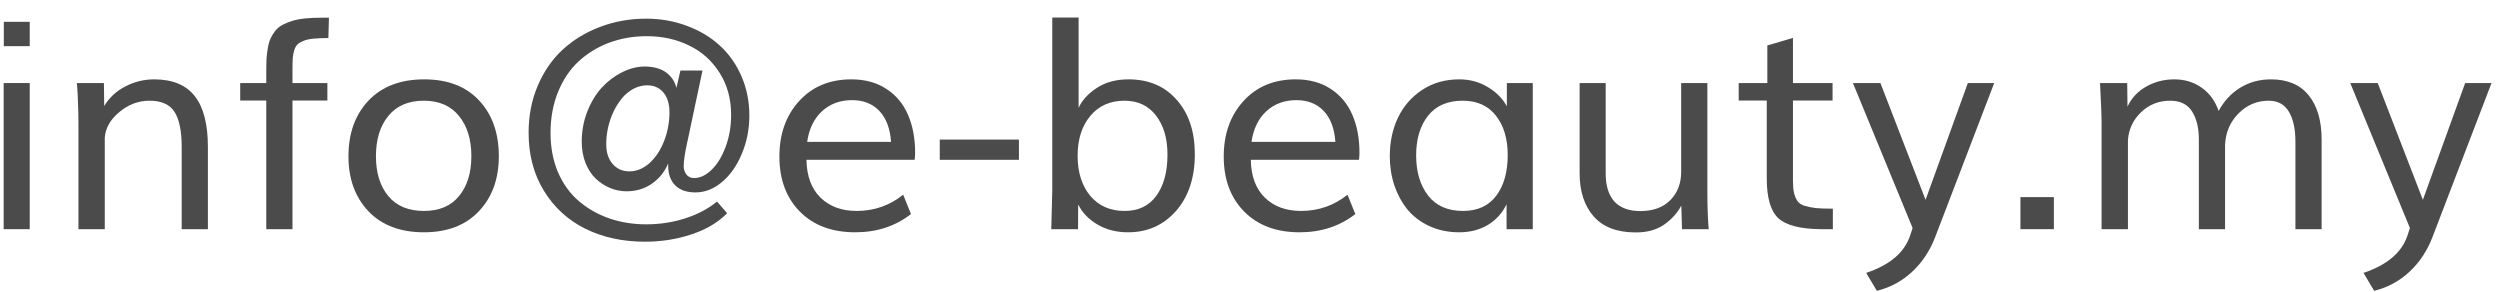 <svg width="120" height="14" viewBox="0 0 120 14" fill="none" xmlns="http://www.w3.org/2000/svg">
<path d="M0.183 2.216V1.047H1.427V2.216H0.183ZM0.176 11V3.986H1.427V11H0.176Z" fill="#4B4B4B"/>
<path d="M3.765 11V5.928C3.765 5.618 3.758 5.301 3.744 4.978C3.735 4.654 3.724 4.408 3.71 4.239L3.689 3.986H4.988L5.002 5.087C5.243 4.686 5.581 4.374 6.014 4.15C6.451 3.923 6.911 3.809 7.395 3.809C8.279 3.809 8.93 4.077 9.35 4.615C9.769 5.148 9.979 5.96 9.979 7.049V11H8.721V7.056C8.721 6.295 8.607 5.734 8.379 5.374C8.151 5.014 7.75 4.834 7.176 4.834C6.647 4.834 6.166 5.014 5.733 5.374C5.3 5.729 5.066 6.14 5.029 6.604V11H3.765Z" fill="#4B4B4B"/>
<path d="M12.781 11V4.827H11.53V3.986H12.781V3.412C12.781 3.171 12.786 2.963 12.795 2.79C12.809 2.612 12.831 2.437 12.863 2.264C12.895 2.086 12.941 1.938 13 1.819C13.059 1.696 13.134 1.578 13.226 1.464C13.321 1.35 13.435 1.259 13.567 1.19C13.7 1.118 13.857 1.054 14.039 0.999C14.221 0.944 14.429 0.906 14.661 0.883C14.898 0.86 15.167 0.849 15.468 0.849H15.789L15.762 1.826C15.484 1.826 15.254 1.835 15.071 1.854C14.889 1.867 14.732 1.899 14.6 1.949C14.467 1.999 14.365 2.056 14.292 2.12C14.224 2.179 14.169 2.273 14.128 2.4C14.087 2.523 14.062 2.651 14.053 2.783C14.044 2.911 14.039 3.086 14.039 3.31V3.986H15.714V4.827H14.039V11H12.781Z" fill="#4B4B4B"/>
<path d="M20.349 11.15C19.214 11.15 18.325 10.813 17.683 10.139C17.045 9.464 16.726 8.585 16.726 7.5C16.726 6.397 17.047 5.506 17.689 4.827C18.337 4.148 19.227 3.809 20.362 3.809C21.492 3.809 22.372 4.148 23.001 4.827C23.63 5.502 23.944 6.393 23.944 7.5C23.944 8.585 23.625 9.464 22.987 10.139C22.349 10.813 21.47 11.15 20.349 11.15ZM20.349 10.125C21.087 10.125 21.65 9.886 22.037 9.407C22.429 8.929 22.625 8.293 22.625 7.5C22.625 6.693 22.427 6.048 22.03 5.565C21.638 5.078 21.076 4.834 20.342 4.834C19.604 4.834 19.036 5.078 18.64 5.565C18.243 6.048 18.045 6.693 18.045 7.5C18.045 8.293 18.241 8.929 18.633 9.407C19.029 9.886 19.601 10.125 20.349 10.125Z" fill="#4B4B4B"/>
<path d="M32.134 5.381C32.134 4.989 32.038 4.677 31.847 4.444C31.655 4.212 31.393 4.096 31.061 4.096C30.837 4.096 30.621 4.15 30.411 4.26C30.206 4.369 30.024 4.517 29.864 4.704C29.709 4.891 29.573 5.105 29.454 5.347C29.34 5.588 29.251 5.846 29.188 6.119C29.128 6.388 29.099 6.657 29.099 6.926C29.099 7.318 29.201 7.632 29.406 7.869C29.611 8.106 29.88 8.225 30.213 8.225C30.559 8.225 30.881 8.092 31.177 7.828C31.473 7.559 31.705 7.208 31.874 6.775C32.047 6.338 32.134 5.873 32.134 5.381ZM30.958 3.193C31.209 3.193 31.436 3.23 31.642 3.303C31.847 3.376 32.022 3.492 32.168 3.651C32.314 3.806 32.414 3.995 32.469 4.219L32.66 3.385H33.72L32.981 6.864C32.872 7.361 32.817 7.73 32.817 7.972C32.817 8.127 32.861 8.261 32.947 8.375C33.034 8.489 33.157 8.546 33.316 8.546C33.603 8.546 33.882 8.416 34.15 8.156C34.424 7.896 34.649 7.53 34.827 7.056C35.005 6.582 35.094 6.069 35.094 5.518C35.094 4.747 34.909 4.073 34.54 3.494C34.171 2.911 33.681 2.473 33.07 2.182C32.464 1.885 31.787 1.737 31.04 1.737C30.398 1.737 29.796 1.842 29.235 2.052C28.679 2.261 28.192 2.56 27.773 2.947C27.358 3.33 27.03 3.818 26.788 4.41C26.547 5.003 26.426 5.659 26.426 6.379C26.426 7.081 26.547 7.714 26.788 8.279C27.034 8.84 27.369 9.3 27.793 9.66C28.217 10.02 28.704 10.296 29.256 10.487C29.807 10.674 30.398 10.768 31.026 10.768C31.66 10.768 32.275 10.674 32.872 10.487C33.474 10.296 33.989 10.025 34.417 9.674L34.902 10.234C34.469 10.676 33.902 11.014 33.2 11.246C32.498 11.483 31.751 11.602 30.958 11.602C29.892 11.602 28.937 11.394 28.094 10.979C27.255 10.56 26.592 9.952 26.105 9.154C25.617 8.357 25.373 7.429 25.373 6.372C25.373 5.547 25.521 4.791 25.817 4.103C26.114 3.41 26.517 2.831 27.027 2.366C27.538 1.901 28.135 1.541 28.818 1.286C29.506 1.026 30.238 0.896 31.013 0.896C31.715 0.896 32.371 1.013 32.981 1.245C33.597 1.473 34.123 1.79 34.56 2.195C34.998 2.596 35.342 3.086 35.593 3.665C35.843 4.244 35.969 4.87 35.969 5.545C35.969 6.201 35.848 6.814 35.606 7.384C35.37 7.953 35.053 8.405 34.656 8.737C34.26 9.07 33.836 9.236 33.385 9.236C32.965 9.236 32.642 9.125 32.414 8.901C32.186 8.674 32.072 8.354 32.072 7.944C32.072 7.908 32.072 7.874 32.072 7.842C31.917 8.229 31.662 8.55 31.307 8.806C30.951 9.056 30.541 9.182 30.076 9.182C29.803 9.182 29.538 9.129 29.283 9.024C29.033 8.92 28.805 8.771 28.6 8.58C28.395 8.384 28.23 8.133 28.107 7.828C27.984 7.518 27.923 7.176 27.923 6.803C27.923 6.301 28.009 5.825 28.183 5.374C28.36 4.918 28.59 4.533 28.873 4.219C29.16 3.904 29.486 3.656 29.851 3.474C30.215 3.287 30.584 3.193 30.958 3.193Z" fill="#4B4B4B"/>
<path d="M38.744 6.81H42.77C42.725 6.167 42.538 5.673 42.21 5.326C41.882 4.98 41.444 4.807 40.898 4.807C40.323 4.807 39.842 4.984 39.455 5.34C39.072 5.695 38.835 6.185 38.744 6.81ZM41.055 11.15C39.938 11.15 39.052 10.82 38.395 10.159C37.739 9.494 37.411 8.612 37.411 7.514C37.411 6.434 37.726 5.547 38.355 4.854C38.988 4.157 39.824 3.809 40.863 3.809C41.52 3.809 42.08 3.961 42.545 4.267C43.014 4.572 43.361 4.987 43.584 5.511C43.812 6.035 43.926 6.643 43.926 7.336C43.926 7.423 43.919 7.534 43.905 7.671H38.71C38.724 8.455 38.949 9.061 39.387 9.489C39.824 9.913 40.403 10.125 41.123 10.125C41.962 10.125 42.704 9.865 43.352 9.346L43.727 10.275C42.976 10.859 42.085 11.15 41.055 11.15Z" fill="#4B4B4B"/>
<path d="M45.108 7.671V6.7H48.909V7.671H45.108Z" fill="#4B4B4B"/>
<path d="M53.981 10.125C54.647 10.125 55.155 9.881 55.506 9.394C55.861 8.906 56.039 8.247 56.039 7.418C56.039 6.648 55.857 6.026 55.492 5.552C55.128 5.073 54.622 4.834 53.975 4.834C53.286 4.834 52.74 5.078 52.334 5.565C51.928 6.053 51.726 6.689 51.726 7.473C51.726 8.266 51.926 8.906 52.327 9.394C52.733 9.881 53.284 10.125 53.981 10.125ZM54.145 11.15C53.585 11.15 53.09 11.023 52.662 10.768C52.238 10.512 51.935 10.193 51.753 9.811L51.746 11H50.461C50.493 9.938 50.509 9.323 50.509 9.154V0.842H51.773V5.176C51.942 4.807 52.234 4.488 52.648 4.219C53.068 3.945 53.574 3.809 54.166 3.809C55.137 3.809 55.909 4.137 56.483 4.793C57.062 5.445 57.352 6.315 57.352 7.404C57.352 8.53 57.051 9.437 56.449 10.125C55.848 10.809 55.08 11.15 54.145 11.15Z" fill="#4B4B4B"/>
<path d="M60.072 6.81H64.099C64.053 6.167 63.866 5.673 63.538 5.326C63.21 4.98 62.773 4.807 62.226 4.807C61.651 4.807 61.171 4.984 60.783 5.34C60.4 5.695 60.163 6.185 60.072 6.81ZM62.383 11.15C61.266 11.15 60.38 10.82 59.724 10.159C59.067 9.494 58.739 8.612 58.739 7.514C58.739 6.434 59.054 5.547 59.683 4.854C60.316 4.157 61.152 3.809 62.191 3.809C62.848 3.809 63.408 3.961 63.873 4.267C64.342 4.572 64.689 4.987 64.912 5.511C65.14 6.035 65.254 6.643 65.254 7.336C65.254 7.423 65.247 7.534 65.233 7.671H60.038C60.052 8.455 60.277 9.061 60.715 9.489C61.152 9.913 61.731 10.125 62.451 10.125C63.29 10.125 64.033 9.865 64.68 9.346L65.056 10.275C64.304 10.859 63.413 11.15 62.383 11.15Z" fill="#4B4B4B"/>
<path d="M70.224 10.125C70.921 10.125 71.452 9.883 71.816 9.4C72.186 8.913 72.37 8.259 72.37 7.438C72.37 6.664 72.183 6.037 71.81 5.559C71.436 5.076 70.903 4.834 70.21 4.834C69.481 4.834 68.925 5.076 68.542 5.559C68.164 6.042 67.975 6.675 67.975 7.459C67.975 8.247 68.166 8.89 68.549 9.387C68.932 9.879 69.49 10.125 70.224 10.125ZM70.046 11.15C69.522 11.15 69.046 11.052 68.617 10.856C68.193 10.661 67.842 10.396 67.564 10.063C67.291 9.726 67.079 9.339 66.929 8.901C66.783 8.459 66.71 7.99 66.71 7.493C66.71 6.81 66.842 6.192 67.106 5.641C67.375 5.085 67.765 4.64 68.275 4.308C68.786 3.975 69.376 3.809 70.046 3.809C70.543 3.809 70.994 3.929 71.399 4.171C71.81 4.412 72.12 4.722 72.329 5.101V3.986H73.573V11H72.315V9.804C72.115 10.223 71.816 10.553 71.42 10.795C71.023 11.032 70.565 11.15 70.046 11.15Z" fill="#4B4B4B"/>
<path d="M78.522 11.157C77.625 11.157 76.95 10.902 76.499 10.392C76.048 9.877 75.822 9.186 75.822 8.32V3.986H77.073V8.32C77.073 8.922 77.215 9.375 77.497 9.681C77.784 9.981 78.197 10.132 78.734 10.132C79.35 10.132 79.83 9.956 80.177 9.605C80.523 9.255 80.696 8.801 80.696 8.245V3.986H81.954V9.264C81.954 9.888 81.975 10.467 82.016 11H80.737L80.703 9.872C80.507 10.232 80.229 10.537 79.869 10.788C79.509 11.034 79.06 11.157 78.522 11.157Z" fill="#4B4B4B"/>
<path d="M87.977 11H87.395C86.402 10.991 85.721 10.813 85.352 10.467C84.987 10.12 84.805 9.489 84.805 8.573V4.827H83.458V3.986H84.832V2.182L86.062 1.819V3.986H87.963V4.827H86.062V8.642C86.062 8.892 86.079 9.095 86.11 9.25C86.147 9.405 86.201 9.537 86.274 9.646C86.347 9.751 86.463 9.829 86.623 9.879C86.783 9.929 86.963 9.965 87.163 9.988C87.364 10.007 87.635 10.016 87.977 10.016V11Z" fill="#4B4B4B"/>
<path d="M90.089 13.96L89.576 13.099C90.711 12.72 91.415 12.121 91.689 11.301L91.805 10.945L88.94 3.986H90.26L92.427 9.592L94.457 3.986H95.722L92.892 11.369C92.641 12.03 92.274 12.586 91.791 13.037C91.312 13.488 90.745 13.796 90.089 13.96Z" fill="#4B4B4B"/>
<path d="M96.98 11V9.462H98.586V11H96.98Z" fill="#4B4B4B"/>
<path d="M100.876 11V5.818C100.876 5.581 100.851 4.971 100.801 3.986H102.106L102.12 5.121C102.307 4.711 102.605 4.39 103.016 4.157C103.426 3.925 103.875 3.809 104.362 3.809C104.864 3.809 105.301 3.941 105.675 4.205C106.053 4.469 106.326 4.843 106.495 5.326C106.75 4.852 107.094 4.481 107.527 4.212C107.965 3.943 108.457 3.809 109.004 3.809C109.801 3.809 110.405 4.064 110.815 4.574C111.23 5.08 111.438 5.791 111.438 6.707V11H110.18V6.81C110.18 6.19 110.075 5.707 109.865 5.36C109.656 5.009 109.332 4.834 108.895 4.834C108.334 4.834 107.851 5.039 107.445 5.449C107.044 5.855 106.83 6.356 106.803 6.953V11H105.545V6.7C105.545 6.14 105.436 5.688 105.217 5.347C104.998 5.005 104.649 4.834 104.171 4.834C103.619 4.834 103.152 5.019 102.77 5.388C102.387 5.757 102.177 6.203 102.141 6.728V11H100.876Z" fill="#4B4B4B"/>
<path d="M113.96 13.96L113.447 13.099C114.582 12.72 115.286 12.121 115.56 11.301L115.676 10.945L112.812 3.986H114.131L116.298 9.592L118.328 3.986H119.593L116.763 11.369C116.512 12.03 116.145 12.586 115.662 13.037C115.184 13.488 114.616 13.796 113.96 13.96Z" fill="#4B4B4B"/>
</svg>
